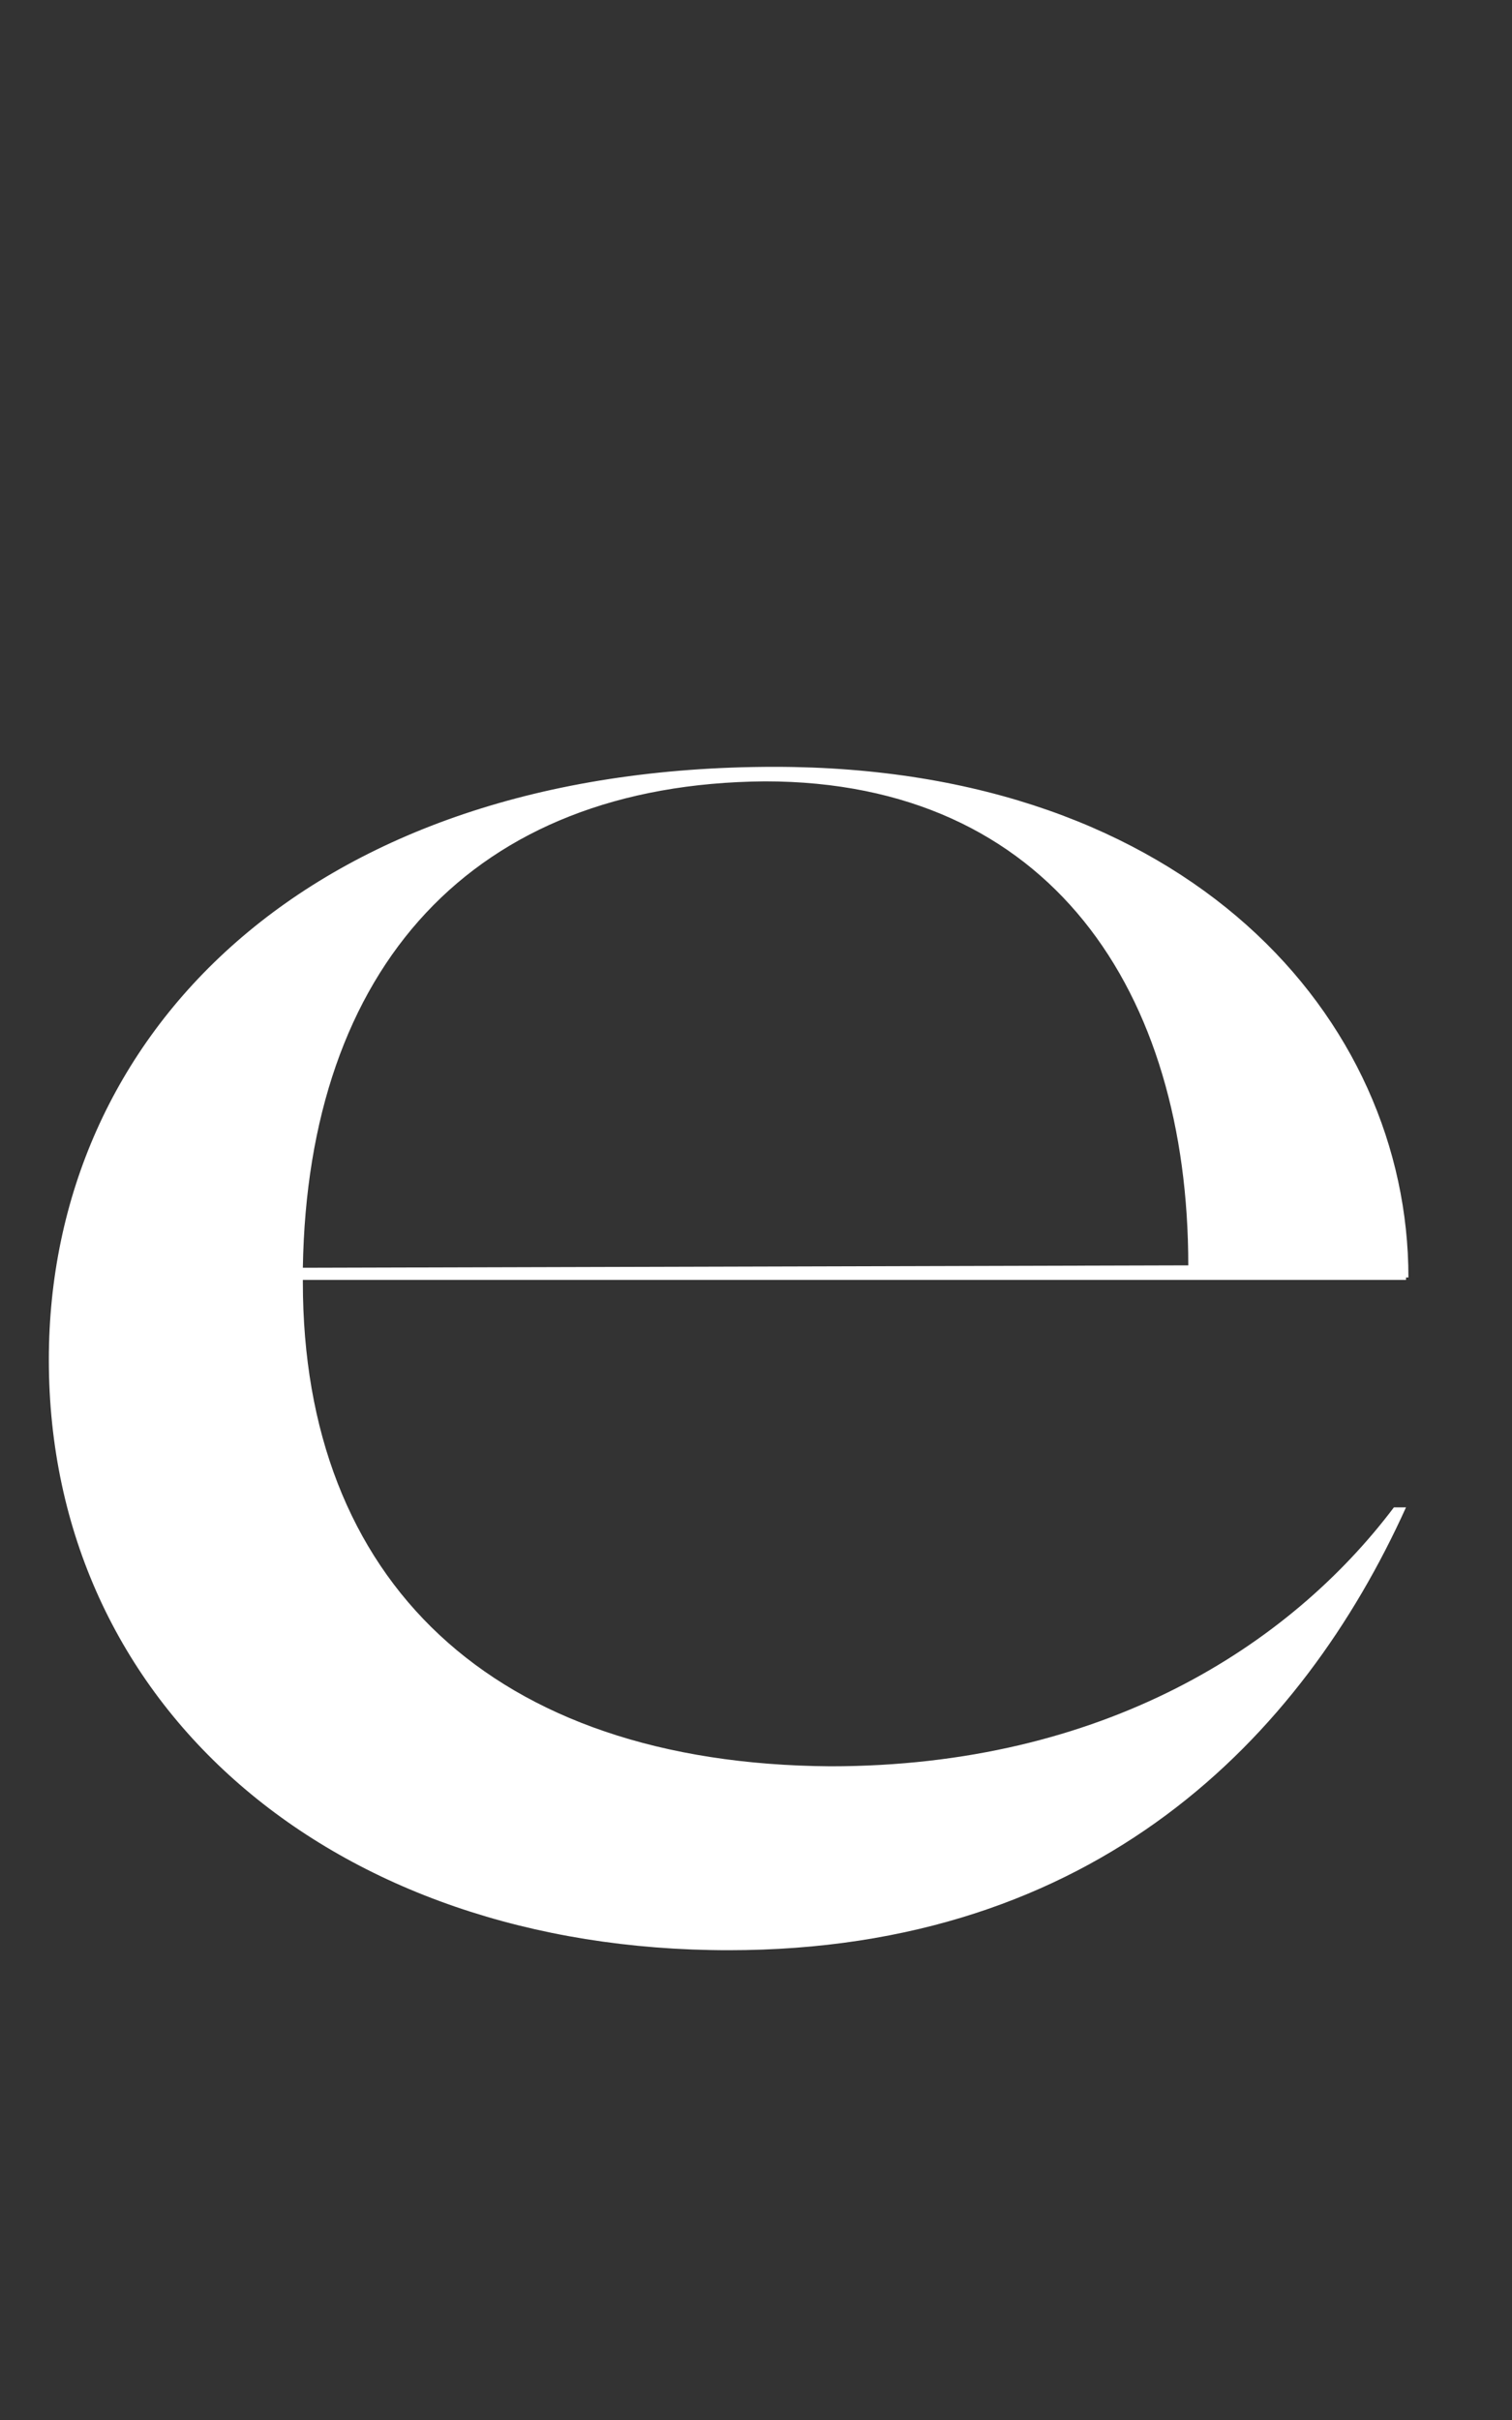 <svg width="40" height="64" viewBox="0 0 40 64" fill="none" xmlns="http://www.w3.org/2000/svg">
<rect x="0" y="0" width="40" height="64" fill="#333333" stroke="none"/>
<path d="M19.276 51.576C29.004 51.576 34.444 45.944 37.196 39.864H36.876C34.124 43.512 29.196 46.712 21.964 46.712C13.004 46.648 8.012 41.784 8.012 33.912V33.848H37.196V33.784H37.26C37.26 26.936 31.436 20.28 20.492 20.28C8.14 20.28 1.292 27.384 1.292 35.96C1.292 45.112 8.78 51.576 19.276 51.576ZM8.012 33.528C8.14 25.592 12.492 20.728 20.236 20.664C27.788 20.664 31.436 26.232 31.436 33.464L8.012 33.528Z" fill="white"/>
</svg>
